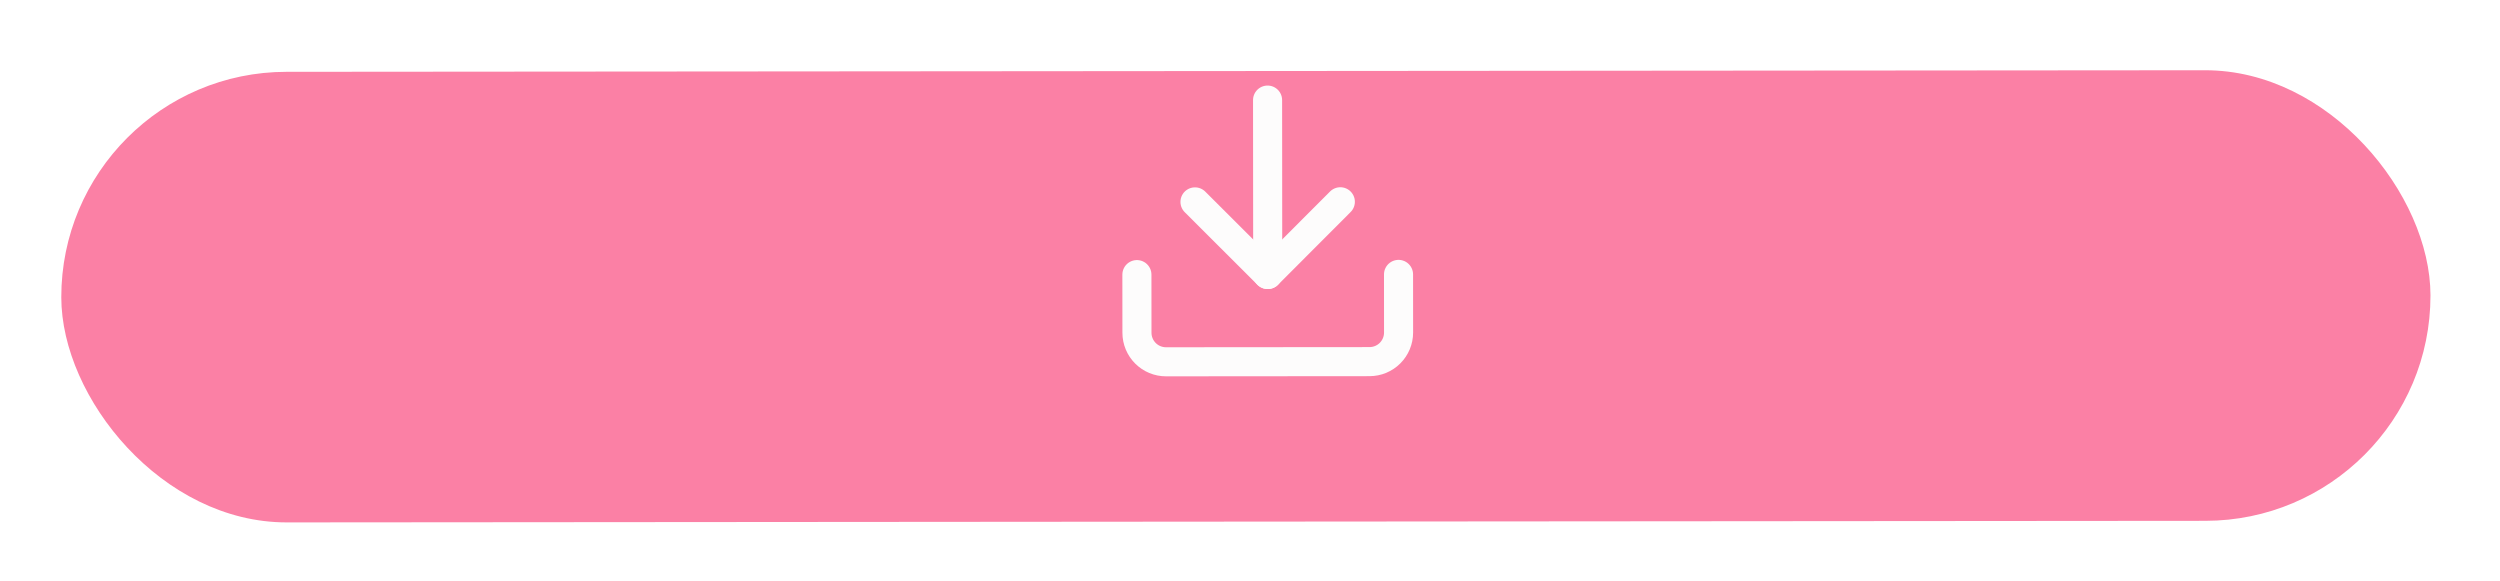 <svg width="172" height="40" viewBox="0 0 172 40" fill="none" xmlns="http://www.w3.org/2000/svg">
<g filter="url(#filter0_d_240_11758)">
<rect x="4.204" y="0.954" width="163" height="31" rx="15.5" transform="rotate(-0.047 4.204 0.954)" fill="#FB80A5"/>
</g>
<path d="M96.219 18.879L96.222 22.879C96.222 23.409 96.012 23.918 95.637 24.293C95.263 24.669 94.754 24.88 94.224 24.88L80.224 24.892C79.693 24.892 79.184 24.682 78.809 24.307C78.434 23.933 78.222 23.424 78.222 22.893L78.219 18.893" stroke="#FDFCFC" stroke-width="2" stroke-linecap="round" stroke-linejoin="round"/>
<path d="M82.215 13.89L87.219 18.886L92.215 13.882" stroke="#FDFCFC" stroke-width="2" stroke-linecap="round" stroke-linejoin="round"/>
<path d="M87.219 18.886L87.209 6.886" stroke="#FDFCFC" stroke-width="2" stroke-linecap="round" stroke-linejoin="round"/>
<defs>
<filter id="filter0_d_240_11758" x="0.217" y="0.833" width="171" height="39.108" filterUnits="userSpaceOnUse" color-interpolation-filters="sRGB">
<feFlood flood-opacity="0" result="BackgroundImageFix"/>
<feColorMatrix in="SourceAlpha" type="matrix" values="0 0 0 0 0 0 0 0 0 0 0 0 0 0 0 0 0 0 127 0" result="hardAlpha"/>
<feOffset dy="4"/>
<feGaussianBlur stdDeviation="2"/>
<feComposite in2="hardAlpha" operator="out"/>
<feColorMatrix type="matrix" values="0 0 0 0 0 0 0 0 0 0 0 0 0 0 0 0 0 0 0.12 0"/>
<feBlend mode="normal" in2="BackgroundImageFix" result="effect1_dropShadow_240_11758"/>
<feBlend mode="normal" in="SourceGraphic" in2="effect1_dropShadow_240_11758" result="shape"/>
</filter>
</defs>
</svg>
